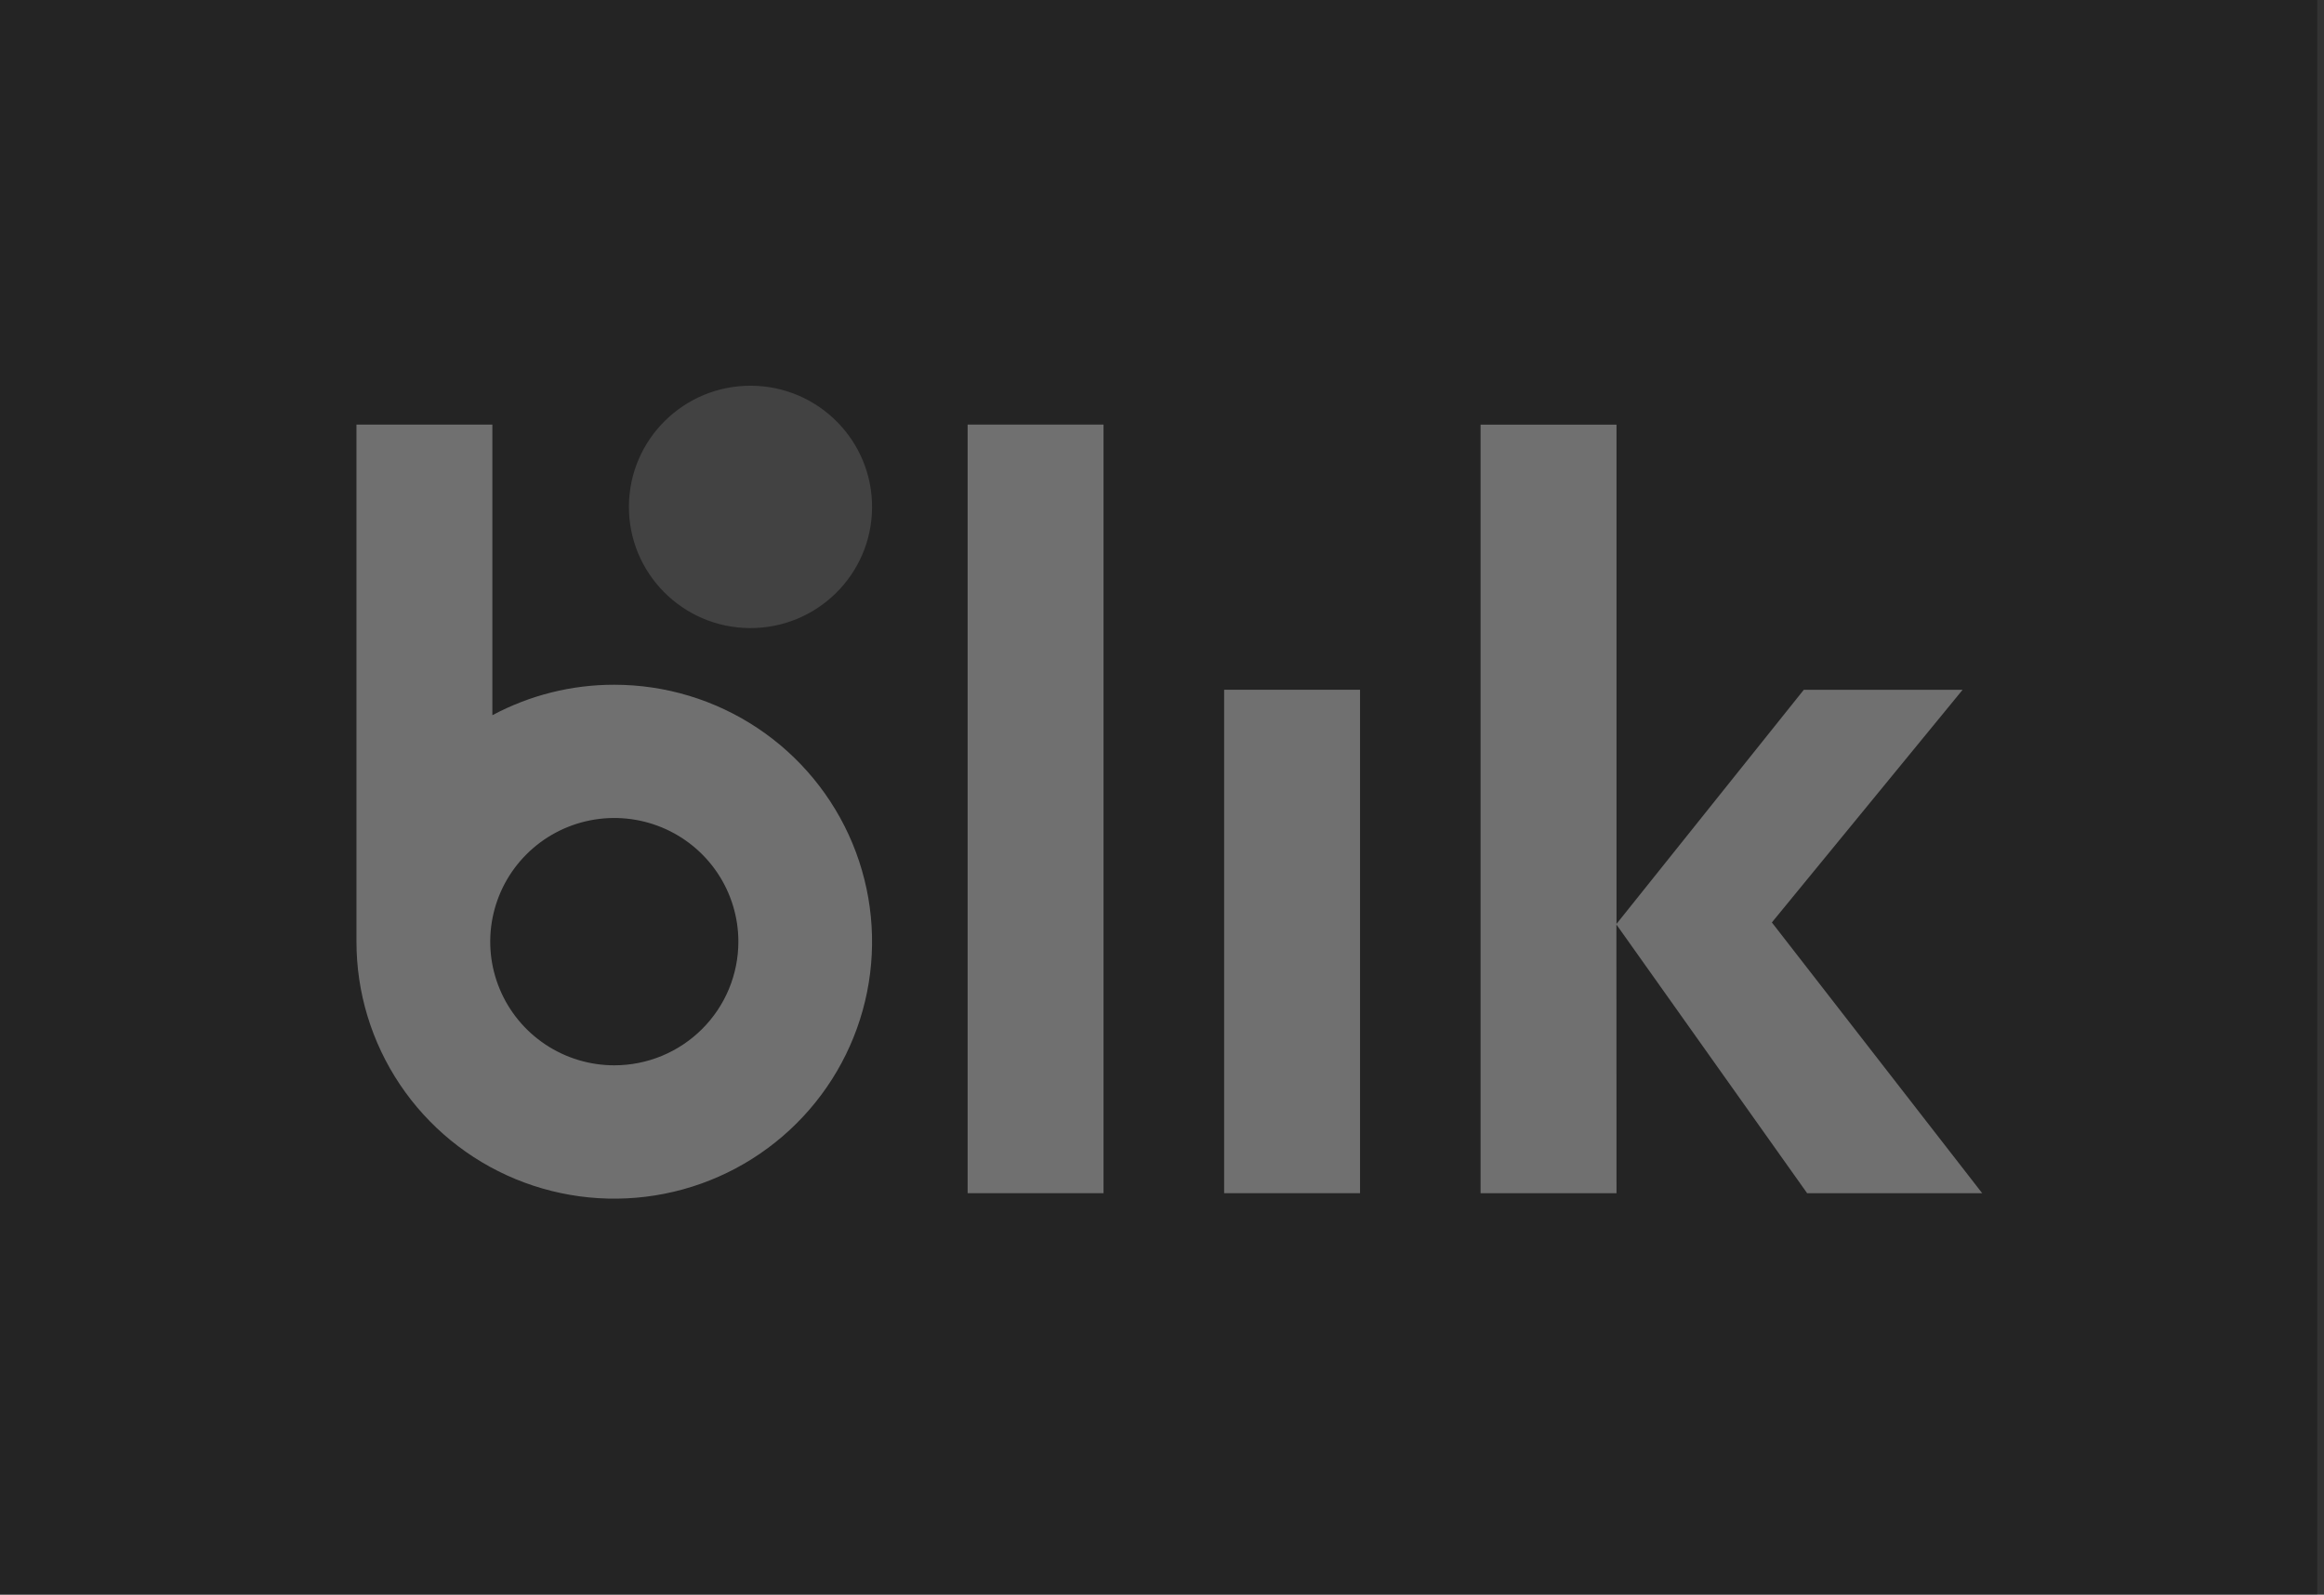 <svg width="102" height="70" viewBox="0 0 102 70" fill="none" xmlns="http://www.w3.org/2000/svg">
<rect x="0" y="0" width="102" height="70" fill="#333333" stroke="none"/>
<g style="mix-blend-mode:luminosity" opacity="0.3">
<rect width="101.701" height="70" fill="black"/>
<path d="M38.275 22.285C38.294 19.347 35.921 16.95 32.974 16.931C30.027 16.912 27.622 19.278 27.603 22.216C27.584 25.154 29.957 27.551 32.904 27.57C35.852 27.589 38.256 25.223 38.275 22.285Z" fill="#636363"/>
<path d="M42.469 18.637H48.434V52.375H42.469V18.637Z" fill="white"/>
<path d="M53.727 30.277H59.692V52.375H53.727V30.277Z" fill="white"/>
<path d="M26.961 30.057C25.094 30.054 23.255 30.514 21.61 31.395V18.637H15.645V41.333C15.644 43.564 16.307 45.745 17.55 47.6C18.793 49.456 20.56 50.902 22.627 51.756C24.695 52.61 26.97 52.834 29.165 52.399C31.36 51.965 33.377 50.891 34.959 49.313C36.542 47.736 37.62 45.727 38.057 43.539C38.494 41.351 38.271 39.083 37.415 37.021C36.559 34.96 35.108 33.198 33.248 31.959C31.387 30.719 29.199 30.057 26.961 30.057ZM26.961 46.762C25.884 46.762 24.832 46.444 23.936 45.847C23.041 45.251 22.343 44.403 21.931 43.411C21.518 42.419 21.41 41.328 21.621 40.275C21.831 39.222 22.349 38.255 23.111 37.496C23.872 36.737 24.842 36.22 25.899 36.01C26.955 35.801 28.05 35.908 29.045 36.319C30.04 36.729 30.89 37.425 31.489 38.318C32.087 39.21 32.407 40.26 32.407 41.333C32.407 42.046 32.266 42.752 31.993 43.411C31.719 44.07 31.318 44.668 30.812 45.172C30.307 45.676 29.706 46.076 29.046 46.349C28.385 46.622 27.677 46.762 26.961 46.762Z" fill="white"/>
<path d="M79.315 52.376H86.998L77.767 40.491L86.138 30.279H79.168L70.948 40.555V18.641H64.982V52.376H70.948L70.944 40.583L79.315 52.376Z" fill="white"/>
</g>
</svg>
